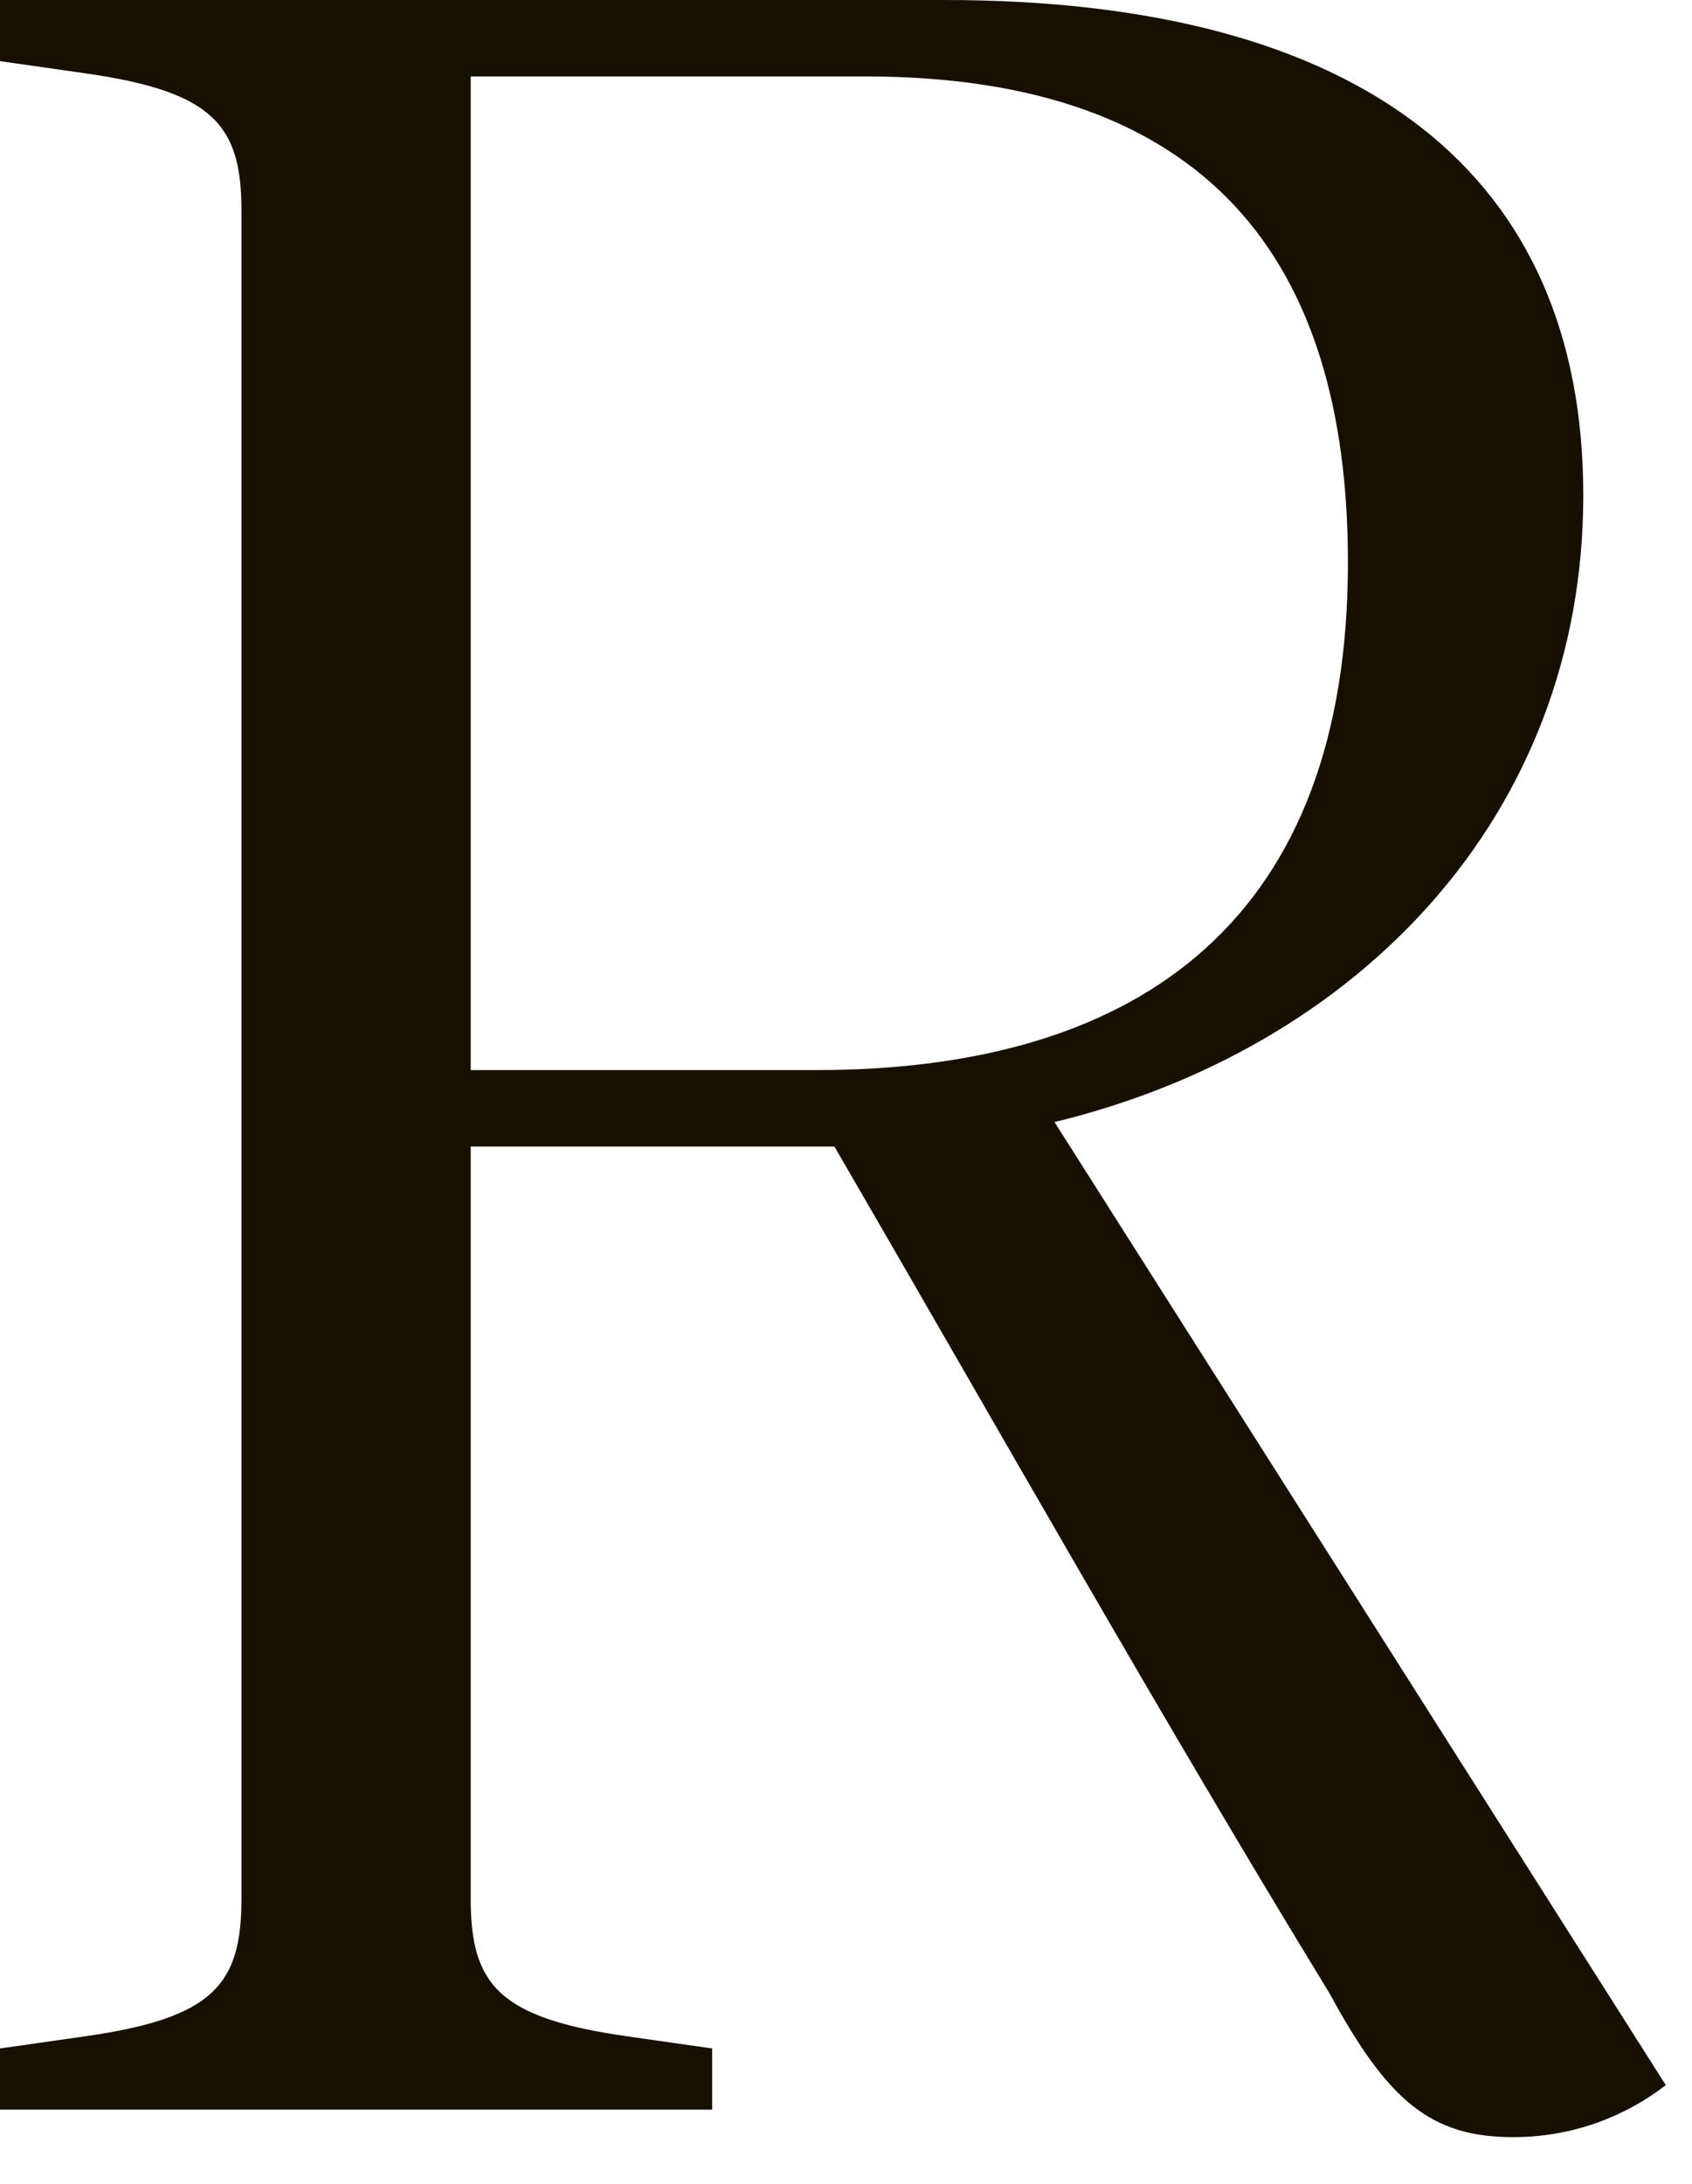 <?xml version="1.0" encoding="utf-8"?>
<svg xmlns="http://www.w3.org/2000/svg" fill="none" height="100%" overflow="visible" preserveAspectRatio="none" style="display: block;" viewBox="0 0 31 40" width="100%">
<path d="M19.32 20.552L30.52 38.192C29.792 38.752 28.84 39.144 27.72 39.144C26.208 39.144 25.424 38.472 24.36 36.512C21.28 31.472 18.312 26.208 15.288 21H8.624V34.776C8.624 36.344 9.128 36.96 11.48 37.296L13.048 37.52V38.64H0V37.52L1.568 37.296C3.92 36.96 4.424 36.344 4.424 34.776V3.864C4.424 2.296 3.92 1.68 1.568 1.344L0 1.12V0H17.304C24.976 0 29.008 3.192 29.008 9.072C29.008 14.952 24.864 19.208 19.32 20.552ZM8.624 1.4V19.6H14.952C21 19.6 24.696 16.744 24.696 10.304C24.696 4.76 22.12 1.4 15.848 1.4H8.624Z" fill="#161001" id="Vector"/>
</svg>